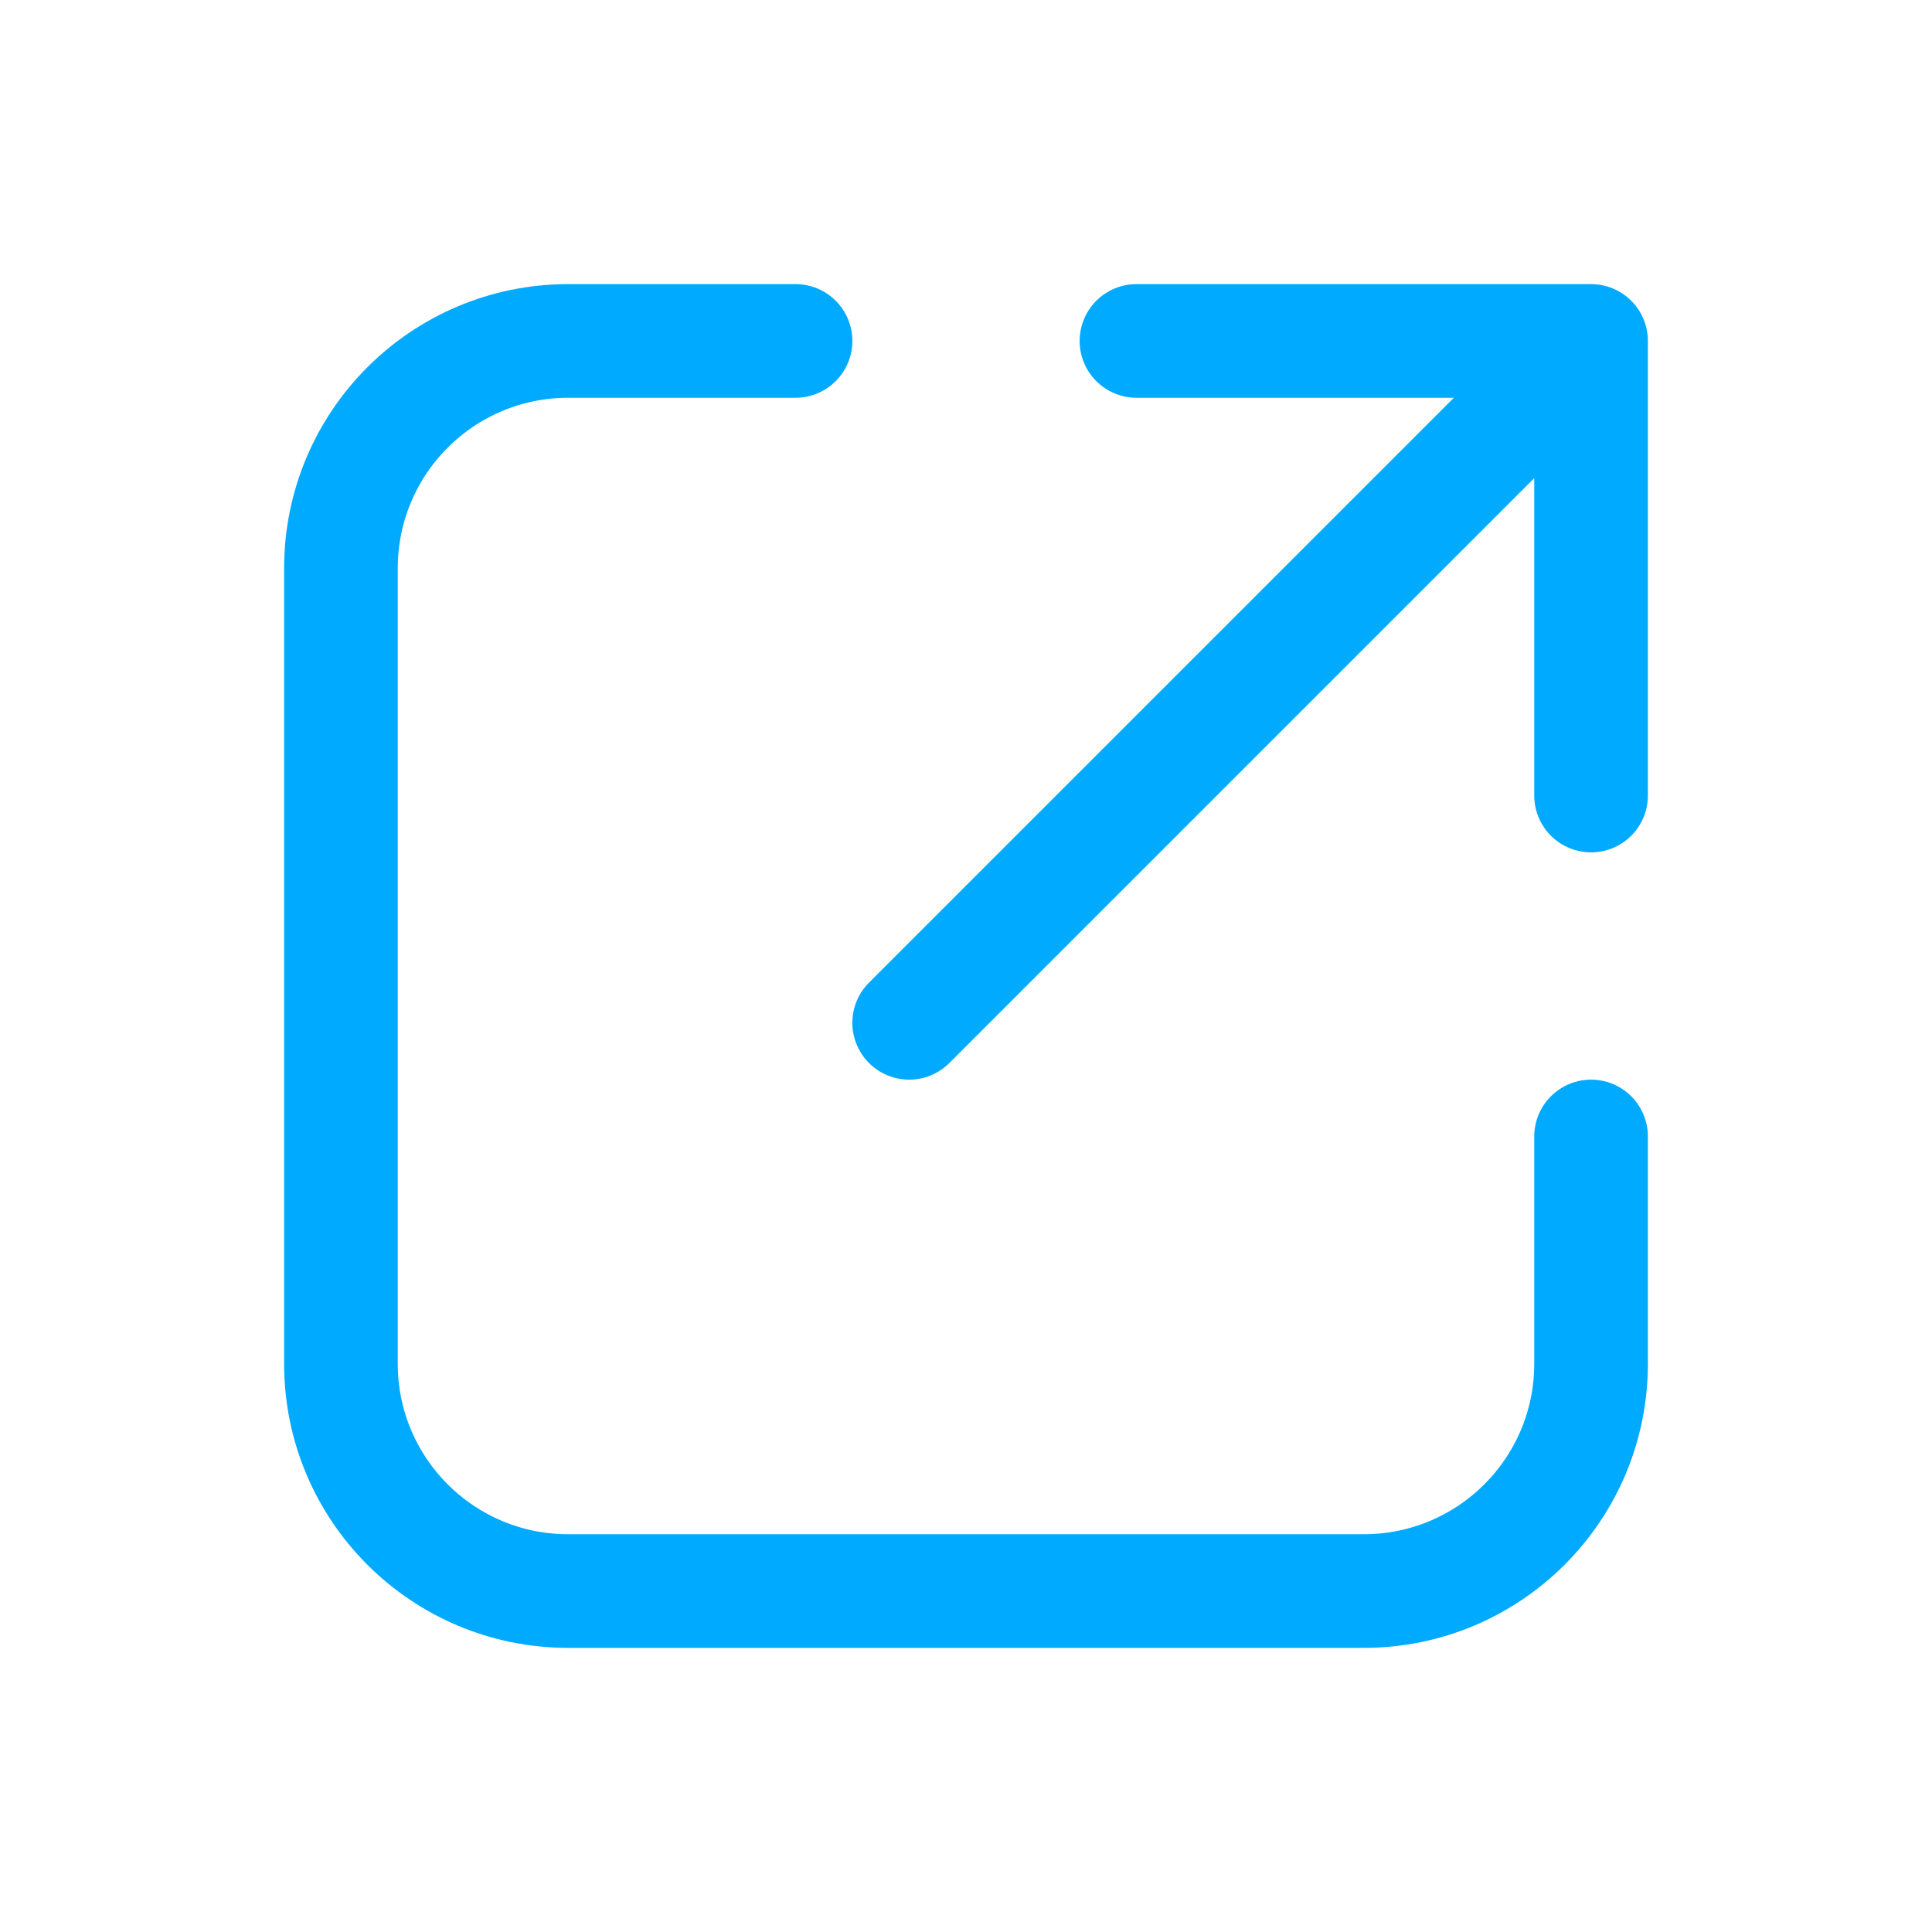 <svg width="17" height="17" viewBox="0 0 17 17" fill="none" xmlns="http://www.w3.org/2000/svg">
<path d="M14 7L14 3M14 3L10 3M14 3L8 9" stroke="#00AAFF" stroke-linecap="round" stroke-linejoin="round"/>
<path d="M14 10L14 12C14 13.105 13.105 14 12 14L5 14C3.895 14 3 13.105 3 12L3 5C3 3.895 3.895 3 5 3L7 3" stroke="#00AAFF" stroke-linecap="round" stroke-linejoin="round"/>
</svg>
